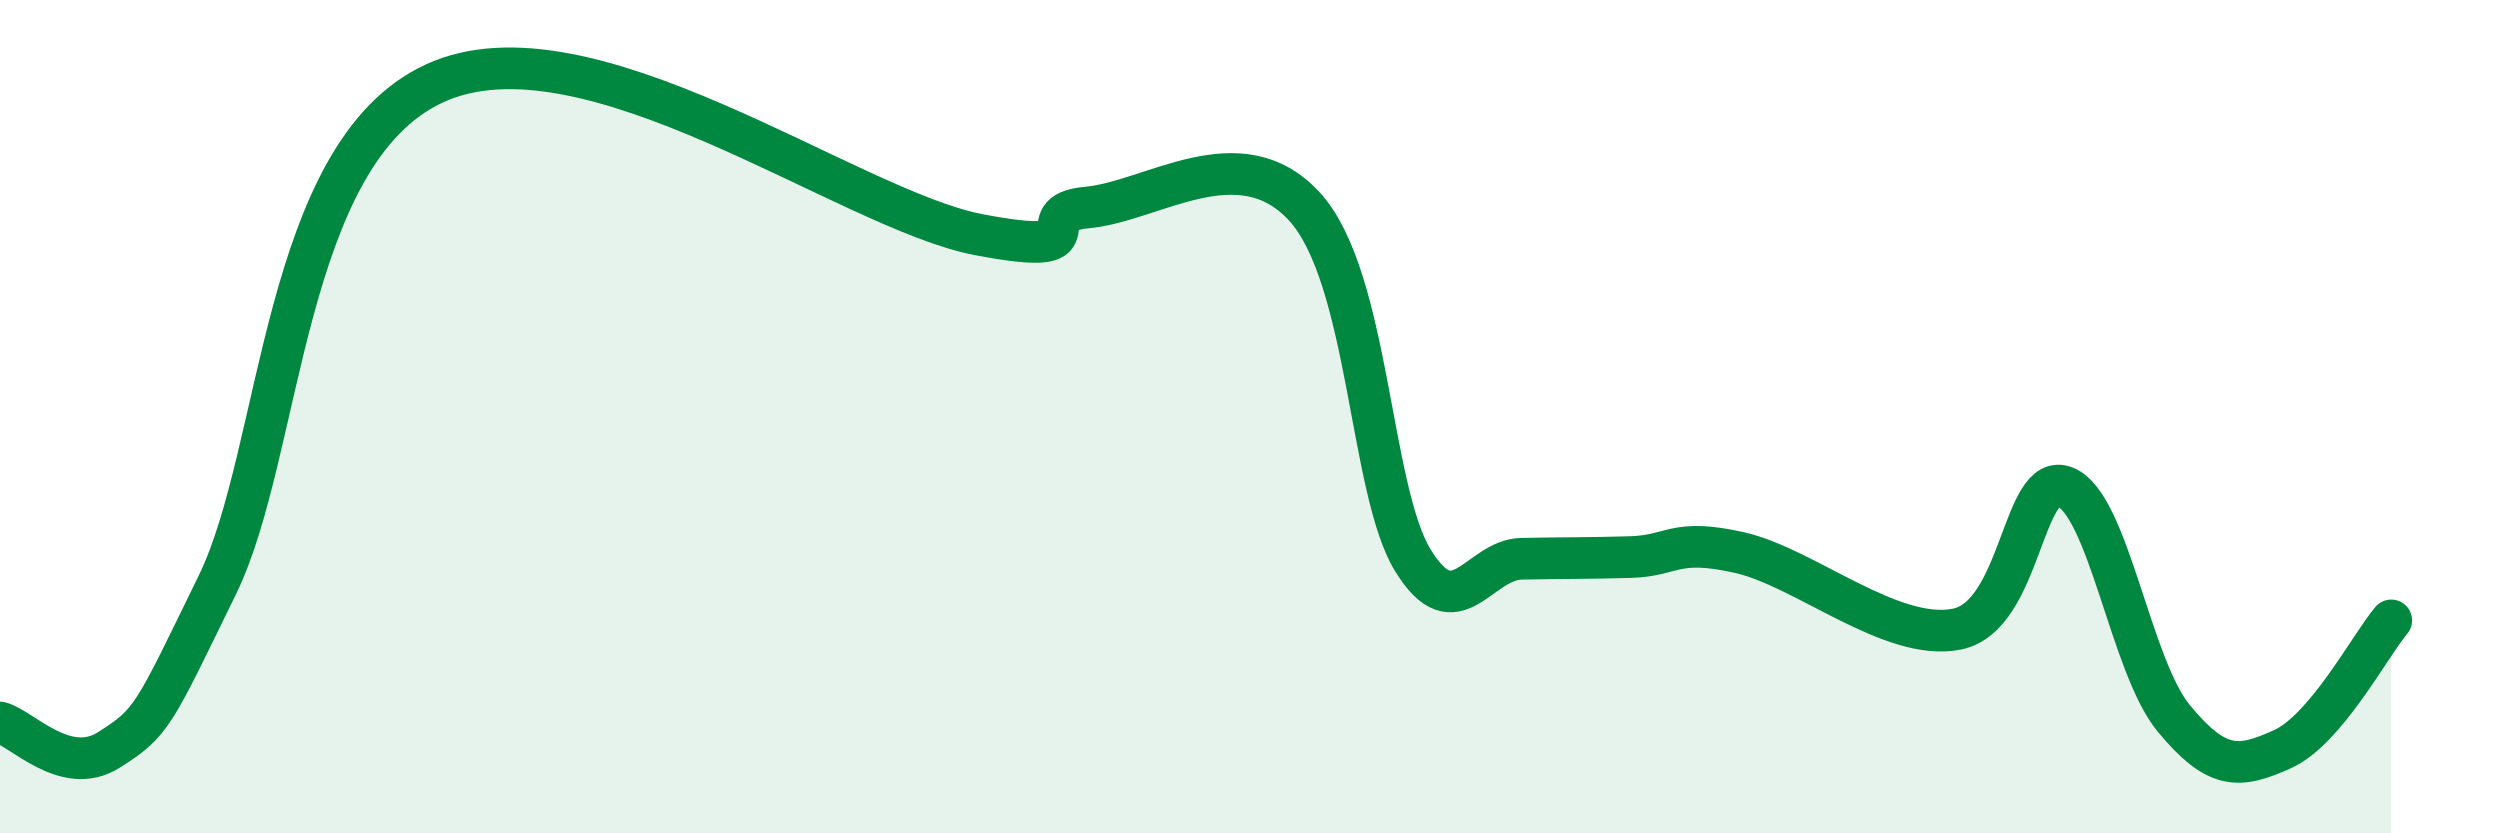 
    <svg width="60" height="20" viewBox="0 0 60 20" xmlns="http://www.w3.org/2000/svg">
      <path
        d="M 0,17.34 C 0.52,17.47 1.57,18.66 2.61,18 C 3.65,17.34 3.66,17.23 5.22,14.03 C 6.78,10.83 6.78,3.68 10.43,2 C 14.08,0.32 20.35,5.03 23.48,5.63 C 26.61,6.23 24.53,5.12 26.09,4.98 C 27.65,4.84 29.74,3.26 31.3,4.95 C 32.86,6.64 32.87,11.76 33.91,13.45 C 34.95,15.14 35.48,13.43 36.52,13.41 C 37.56,13.39 38.09,13.4 39.13,13.37 C 40.17,13.34 40.17,12.91 41.74,13.26 C 43.31,13.61 45.39,15.41 46.96,15.1 C 48.53,14.79 48.53,11.26 49.57,11.69 C 50.61,12.12 51.13,15.98 52.17,17.24 C 53.21,18.5 53.74,18.45 54.78,17.98 C 55.82,17.51 56.87,15.51 57.39,14.89L57.39 20L0 20Z"
        fill="#008740"
        opacity="0.1"
        stroke-linecap="round"
        stroke-linejoin="round"
      />
      <path
        d="M 0,17.34 C 0.52,17.47 1.57,18.66 2.61,18 C 3.65,17.34 3.66,17.23 5.22,14.03 C 6.78,10.83 6.78,3.68 10.43,2 C 14.08,0.32 20.35,5.03 23.48,5.63 C 26.61,6.23 24.53,5.12 26.09,4.98 C 27.65,4.84 29.74,3.26 31.3,4.95 C 32.86,6.64 32.87,11.76 33.91,13.45 C 34.95,15.14 35.48,13.43 36.52,13.41 C 37.56,13.39 38.09,13.4 39.13,13.37 C 40.17,13.34 40.17,12.91 41.74,13.26 C 43.31,13.61 45.39,15.41 46.96,15.1 C 48.53,14.79 48.53,11.26 49.57,11.69 C 50.61,12.12 51.13,15.98 52.17,17.24 C 53.21,18.5 53.74,18.45 54.78,17.98 C 55.82,17.51 56.87,15.51 57.39,14.89"
        stroke="#008740"
        stroke-width="1"
        fill="none"
        stroke-linecap="round"
        stroke-linejoin="round"
      />
    </svg>
  